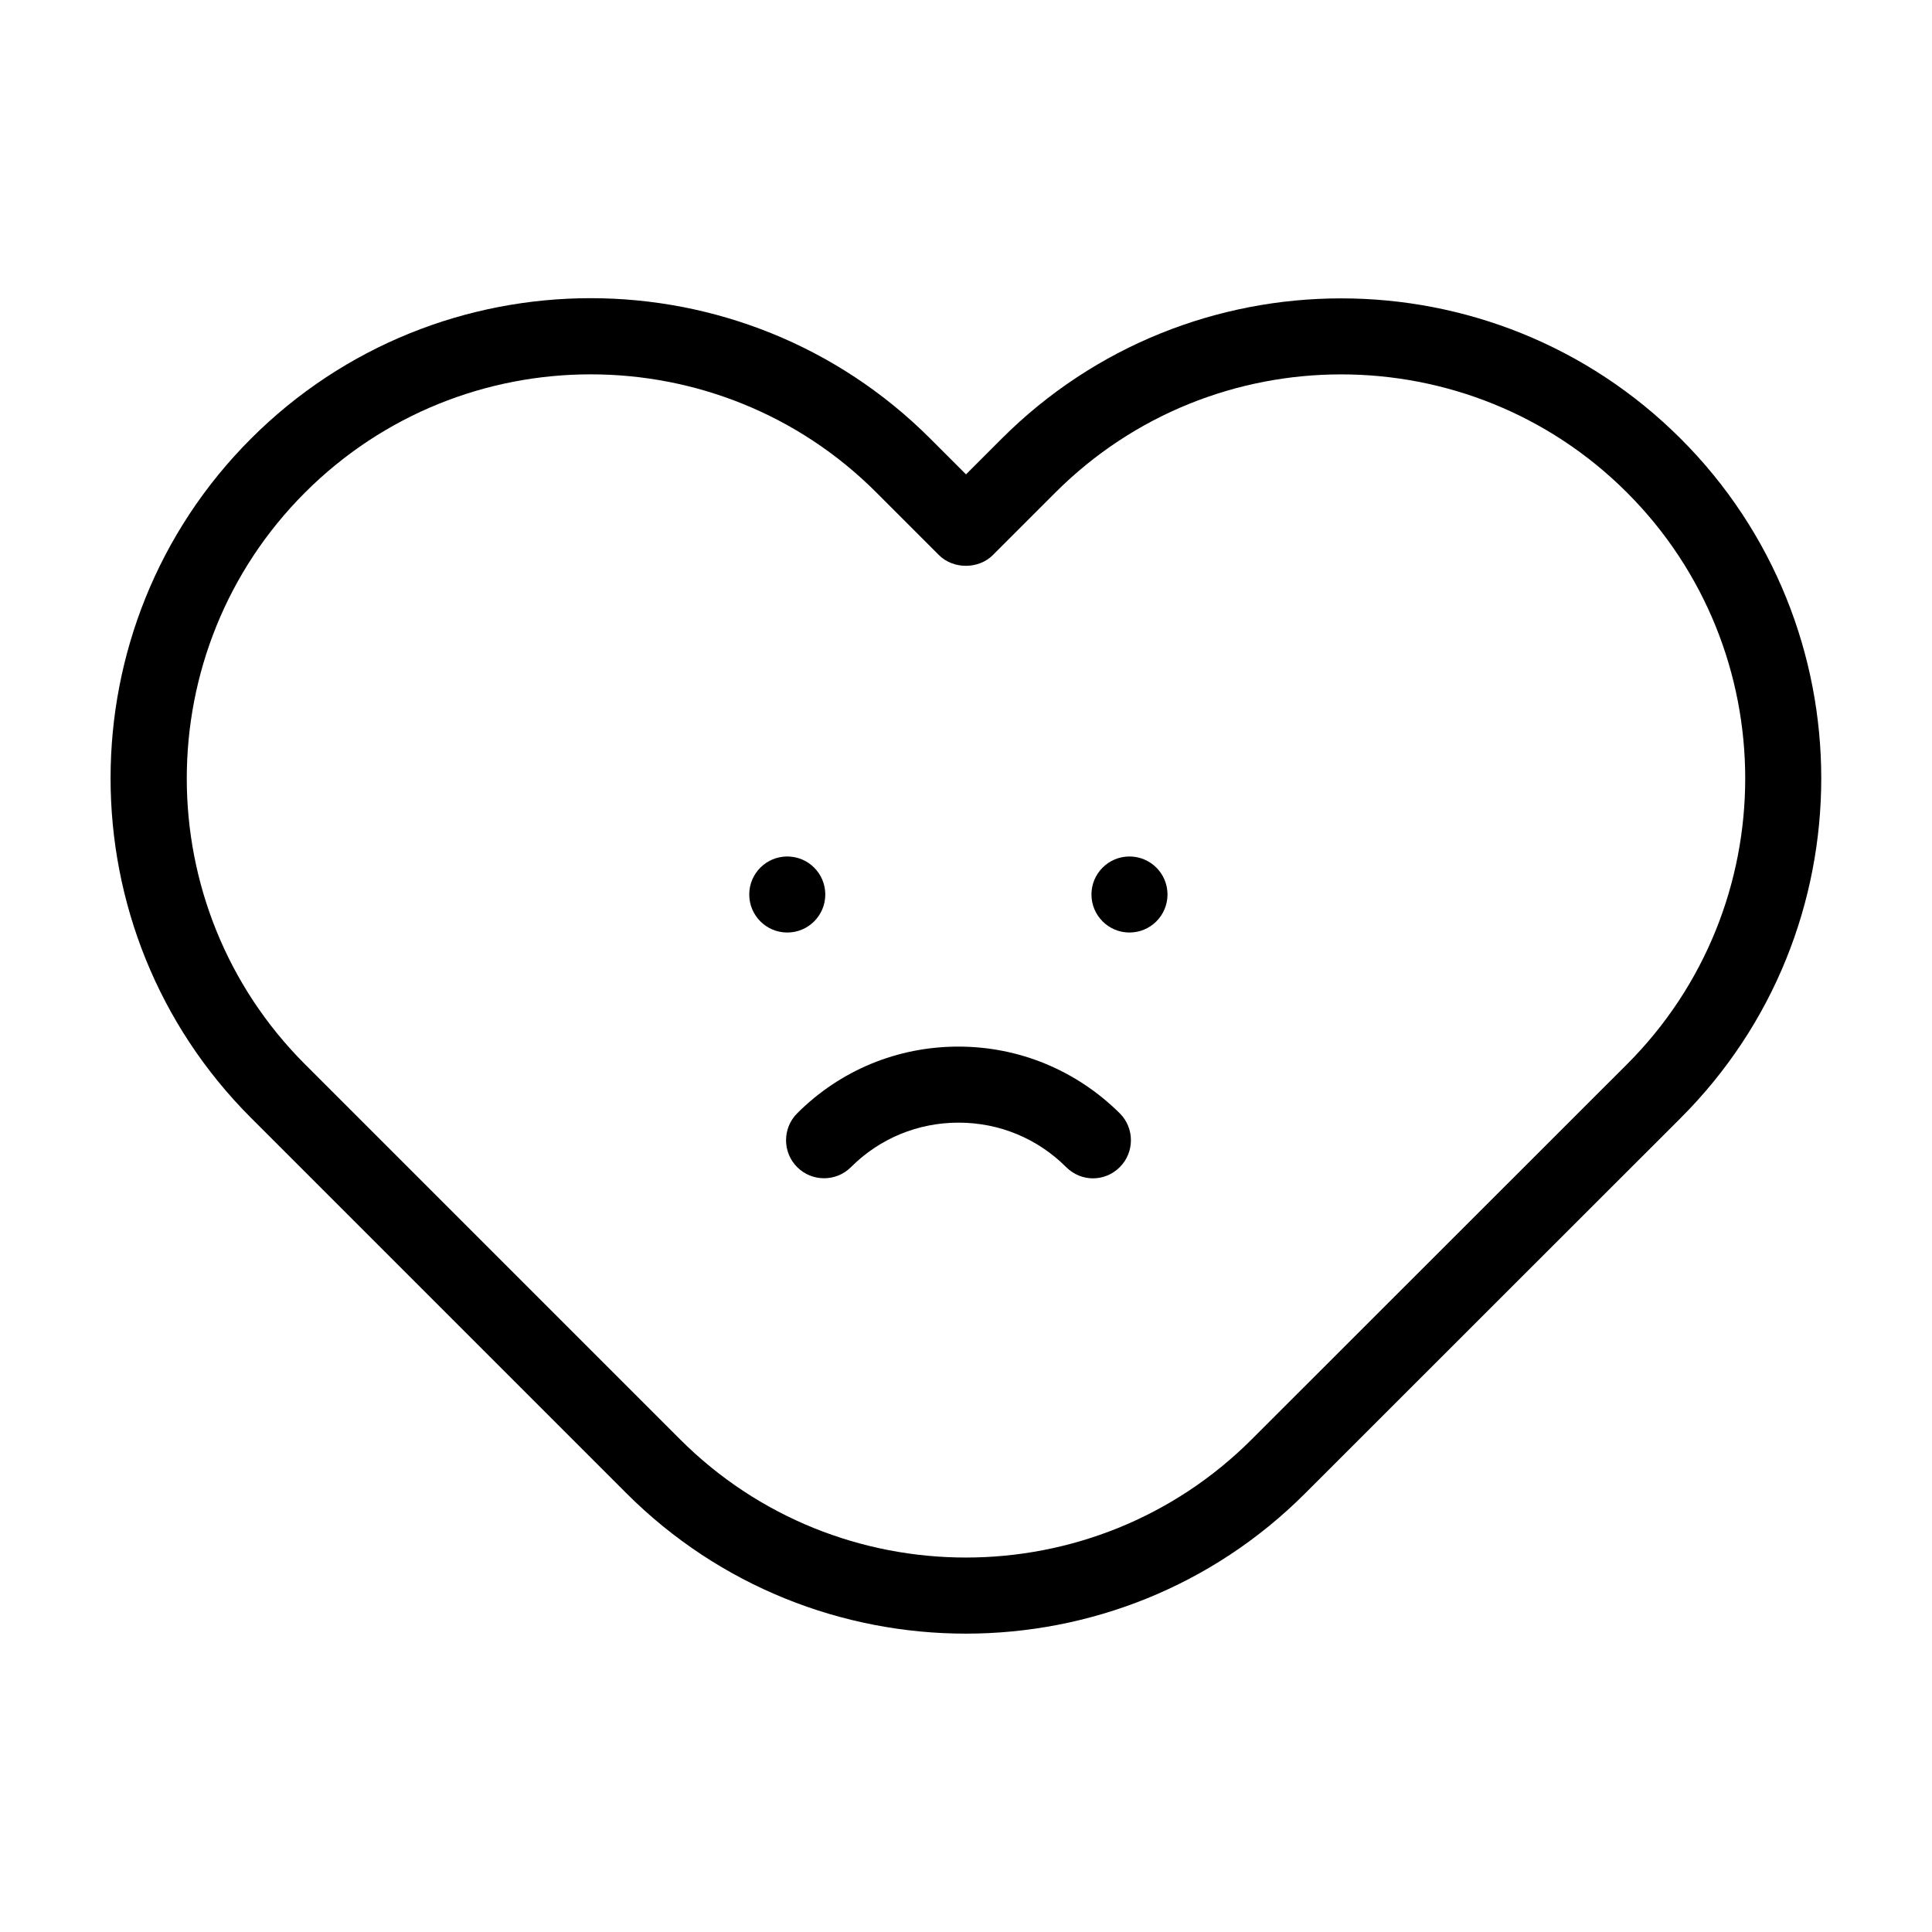<?xml version="1.0" encoding="UTF-8"?>
<!-- Uploaded to: ICON Repo, www.iconrepo.com, Generator: ICON Repo Mixer Tools -->
<svg fill="#000000" width="800px" height="800px" version="1.1" viewBox="144 144 512 512" xmlns="http://www.w3.org/2000/svg">
 <g>
  <path d="m589.43 260.29c-49.625-49.625-130.39-49.625-180.01 0l-9.418 9.422-9.473-9.473c-49.625-49.625-130.39-49.625-180.01 0s-49.625 130.39 0 180.01l99.453 99.453c24.789 24.789 57.383 37.23 89.98 37.23 32.598 0 65.191-12.395 89.98-37.23l99.5-99.453c49.625-49.625 49.625-130.34 0-179.96zm-14.258 165.75-99.449 99.398c-41.766 41.766-109.73 41.766-151.5 0l-99.402-99.398c-41.766-41.766-41.766-109.73 0-151.5 20.906-20.906 48.316-31.336 75.723-31.336s54.863 10.43 75.723 31.336l16.574 16.574c3.777 3.777 10.48 3.777 14.258 0l16.574-16.574c41.766-41.766 109.73-41.766 151.5 0s41.766 109.73 0 151.5z"/>
  <path d="m397.98 421.36c-16.172 0-31.336 6.297-42.723 17.684-3.93 3.93-3.93 10.328 0 14.258 3.93 3.93 10.328 3.93 14.258 0 7.609-7.609 17.734-11.789 28.516-11.789s20.906 4.18 28.516 11.789c1.965 1.965 4.535 2.973 7.106 2.973s5.141-1.008 7.106-2.973c3.93-3.93 3.93-10.328 0-14.258-11.492-11.387-26.656-17.684-42.777-17.684z"/>
  <path d="m453.4 381.05c0 5.566-4.512 10.078-10.078 10.078-5.562 0-10.074-4.512-10.074-10.078 0-5.562 4.512-10.074 10.074-10.074 5.566 0 10.078 4.512 10.078 10.074"/>
  <path d="m362.71 381.05c0 5.566-4.508 10.078-10.074 10.078s-10.078-4.512-10.078-10.078c0-5.562 4.512-10.074 10.078-10.074s10.074 4.512 10.074 10.074"/>
 </g>
</svg>
